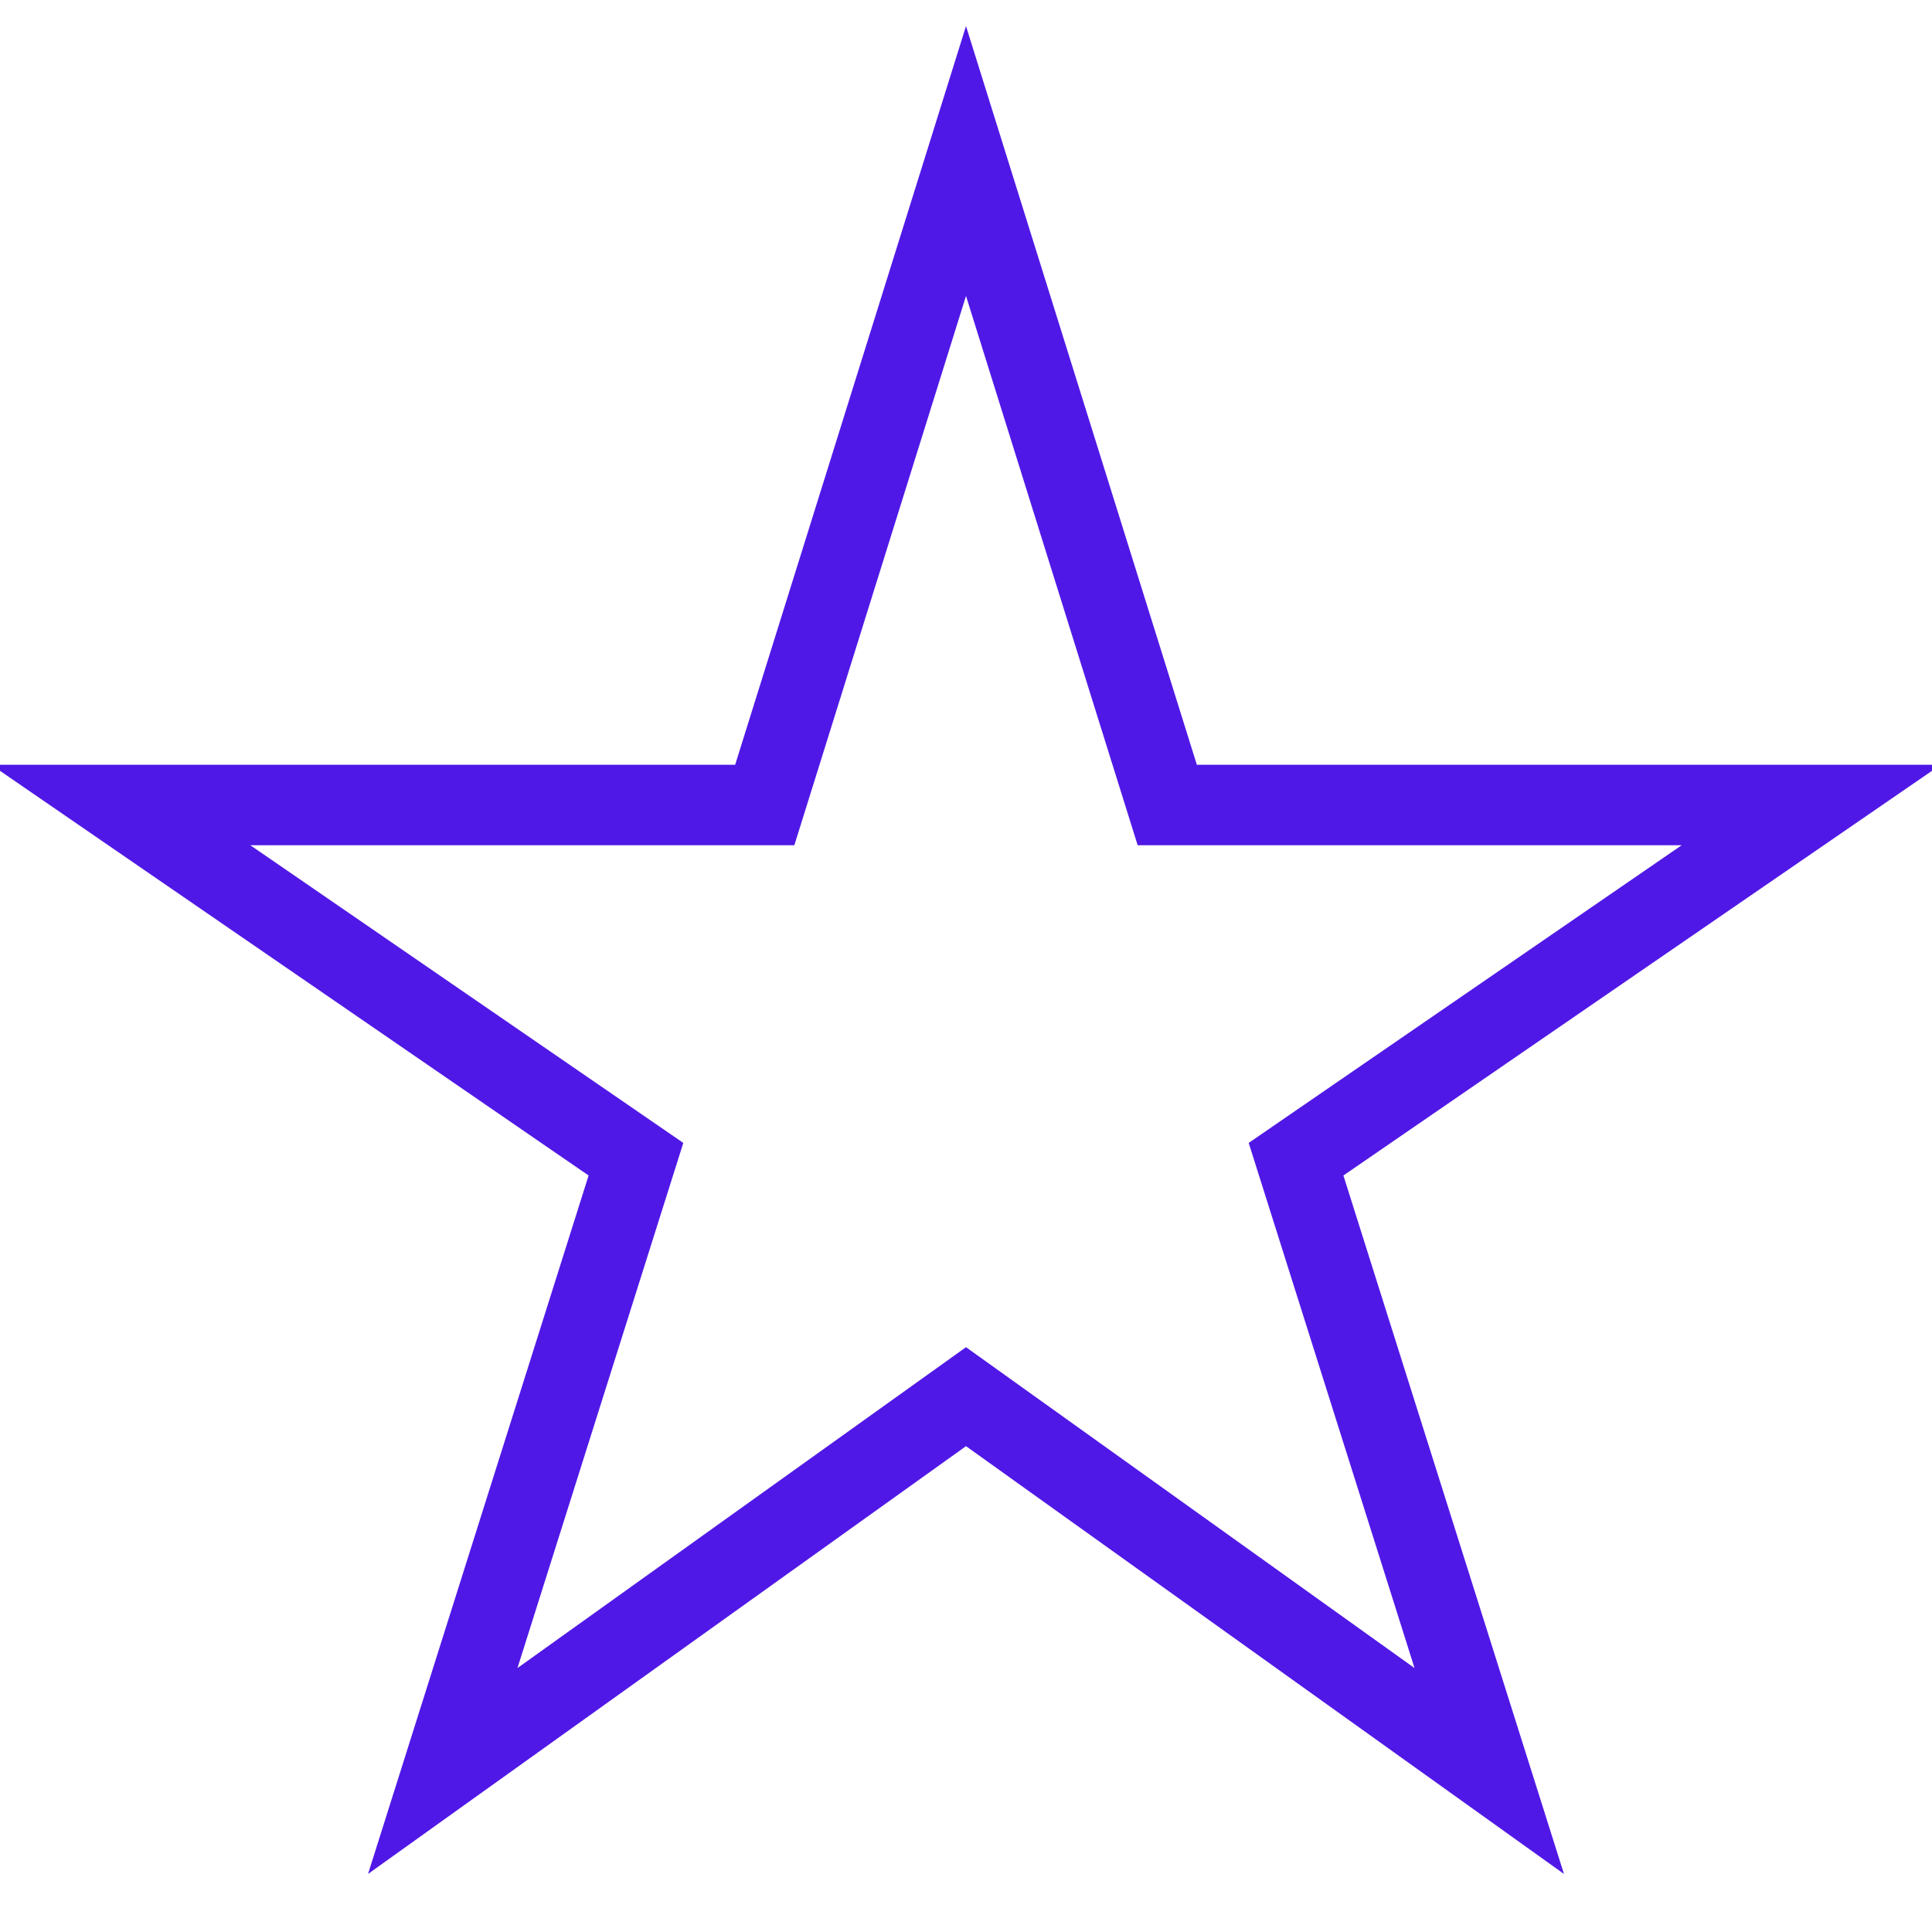 <?xml version="1.0" encoding="UTF-8"?>
<svg id="Layer_1" data-name="Layer 1" xmlns="http://www.w3.org/2000/svg" version="1.1" viewBox="0 0 48 48">
  <polygon id="Star" points="24 4 29 20 45 20 32.2 28.8 37 44 24 34.7 11 44 15.8 28.8 3 20 19 20 24 4" style="fill: none; stroke: #5018e6; stroke-miterlimit: 10; stroke-width: 2px;"/>
</svg>